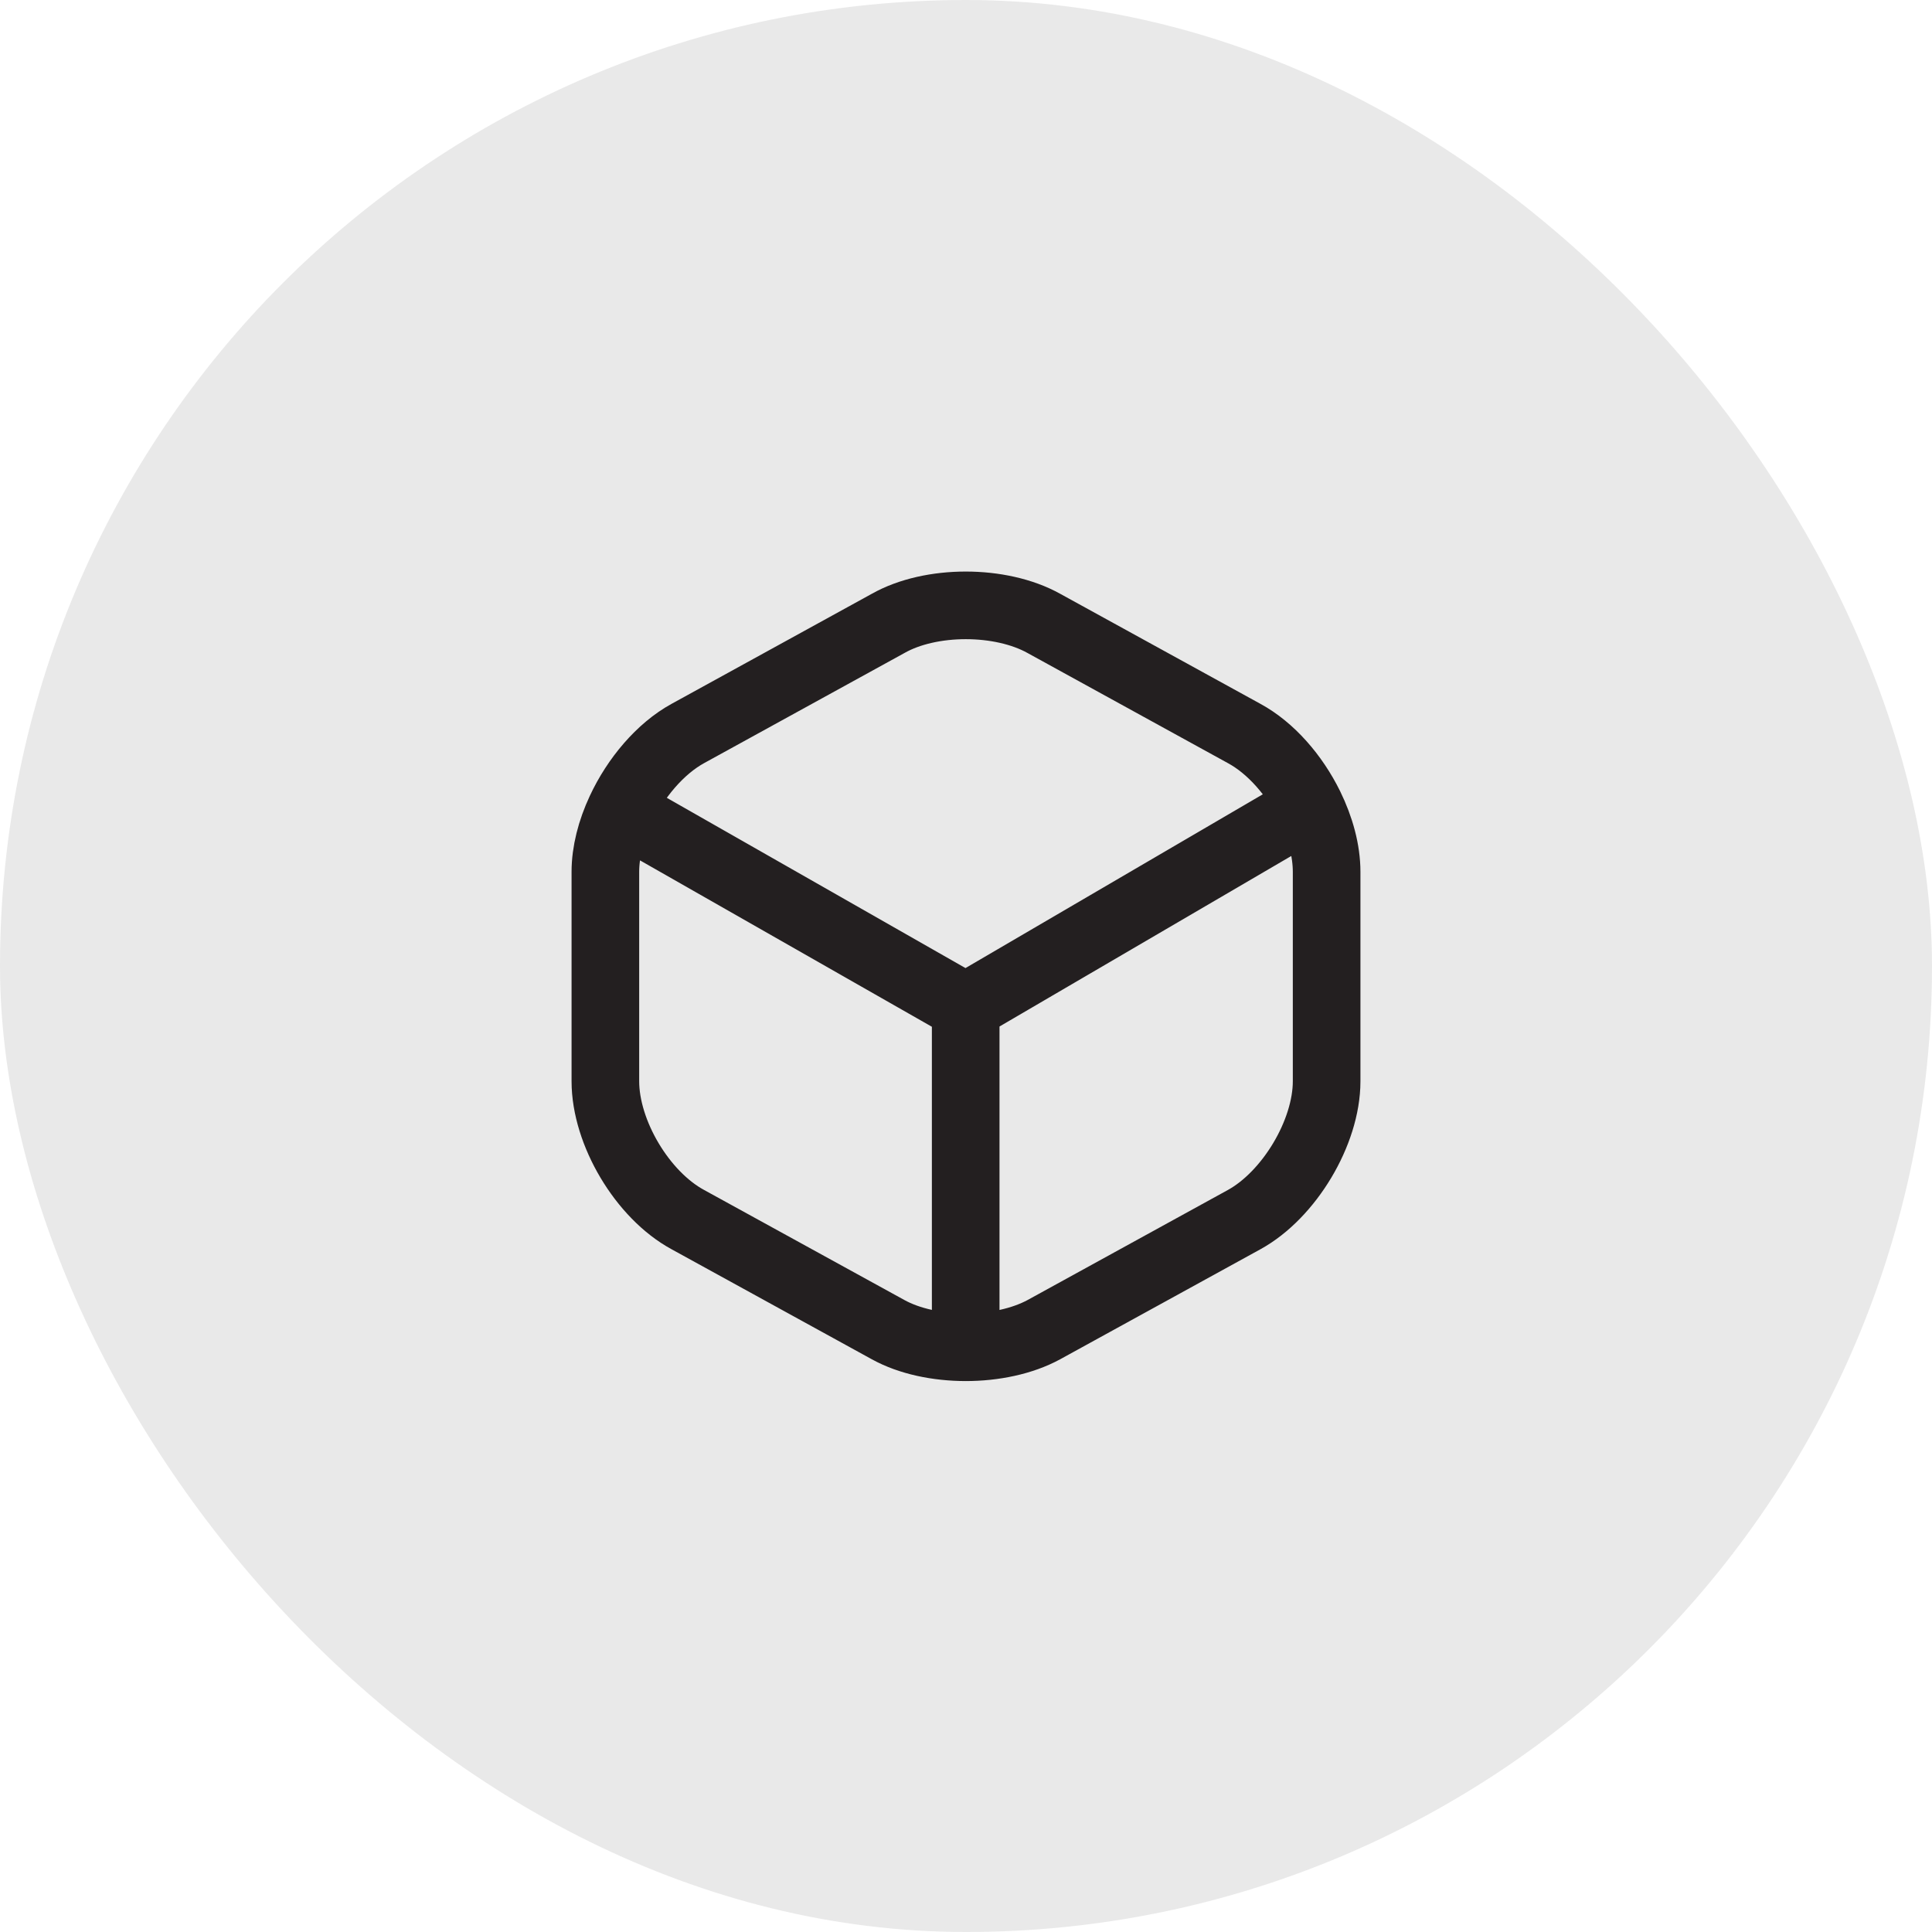 <svg width="50" height="50" viewBox="0 0 50 50" fill="none" xmlns="http://www.w3.org/2000/svg">
<g id="inventory">
<rect width="50" height="50" rx="25" fill="#231F20" fill-opacity="0.1"/>
<g id="icon_26">
<path id="vector" d="M16.056 20.97C16.445 20.134 17.088 19.373 17.804 18.981L22.984 16.134C24.085 15.511 25.898 15.511 27.016 16.134L32.196 18.981C32.89 19.356 33.506 20.068 33.896 20.86M16.056 20.97C15.811 21.495 15.667 22.05 15.667 22.562V27.983C15.667 29.31 16.622 30.925 17.804 31.565L22.984 34.411C23.534 34.715 24.262 34.866 24.992 34.867M16.056 20.97L24.992 26.064M24.992 34.867C25.723 34.867 26.456 34.715 27.016 34.411L32.196 31.565C33.362 30.925 34.333 29.31 34.333 27.983V22.562C34.333 22.015 34.17 21.418 33.896 20.86M24.992 34.867V26.064M33.896 20.86L24.992 26.064" stroke="#231F20" stroke-width="1.75" stroke-linecap="round" stroke-linejoin="round"/>
</g>
</g>
</svg>
